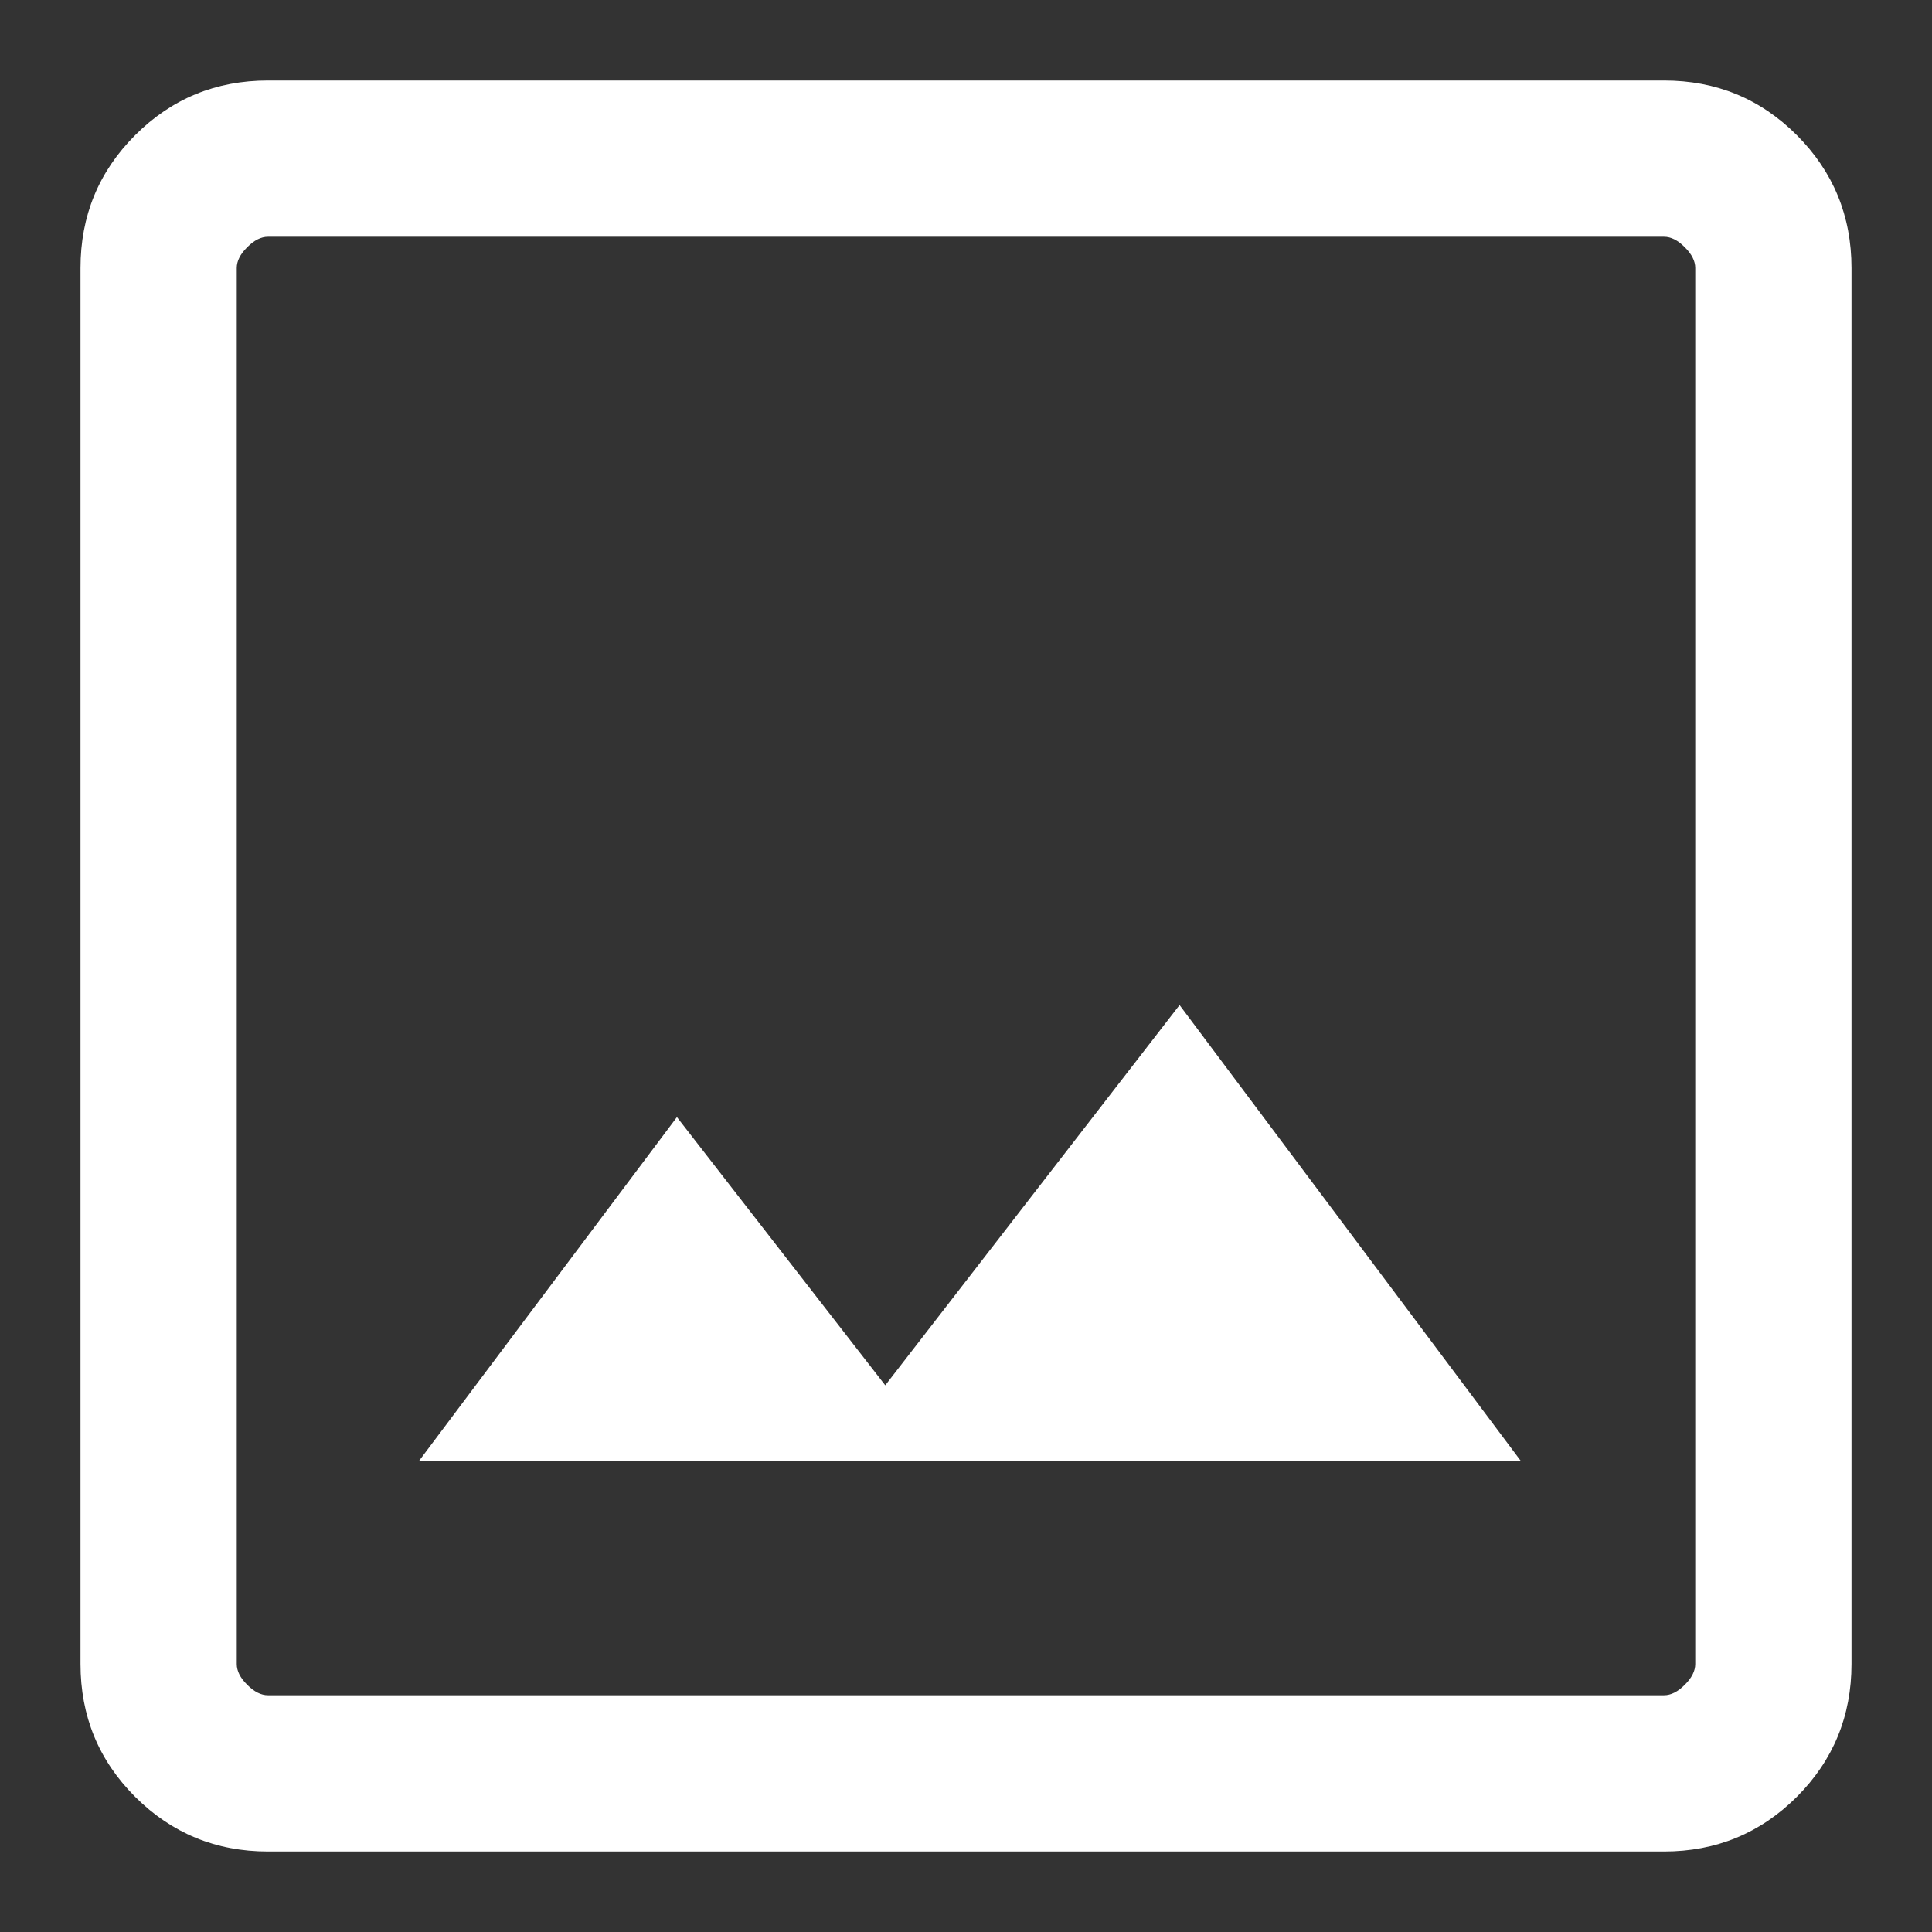 <svg width="24" height="24" viewBox="0 0 24 24" fill="none" xmlns="http://www.w3.org/2000/svg">
<rect x="0" y="0" width="24" height="24" fill="#333333" stroke="none"/>
<path d="M3.329 23C2.682 23 2.132 22.773 1.679 22.321C1.226 21.868 1 21.318 1 20.671V3.329C1 2.682 1.226 2.132 1.679 1.679C2.132 1.226 2.682 1 3.329 1H20.671C21.318 1 21.868 1.226 22.321 1.679C22.773 2.132 23 2.682 23 3.329V20.671C23 21.318 22.773 21.868 22.321 22.321C21.868 22.773 21.318 23 20.671 23H3.329ZM3.329 21.059H20.671C20.757 21.059 20.843 21.016 20.929 20.929C21.016 20.843 21.059 20.757 21.059 20.671V3.329C21.059 3.243 21.016 3.157 20.929 3.071C20.843 2.984 20.757 2.941 20.671 2.941H3.329C3.243 2.941 3.157 2.984 3.071 3.071C2.984 3.157 2.941 3.243 2.941 3.329V20.671C2.941 20.757 2.984 20.843 3.071 20.929C3.157 21.016 3.243 21.059 3.329 21.059ZM5.206 18.147H18.891L14.653 12.485L10.997 17.209L8.409 13.877L5.206 18.147Z" fill="white"/>
</svg>
